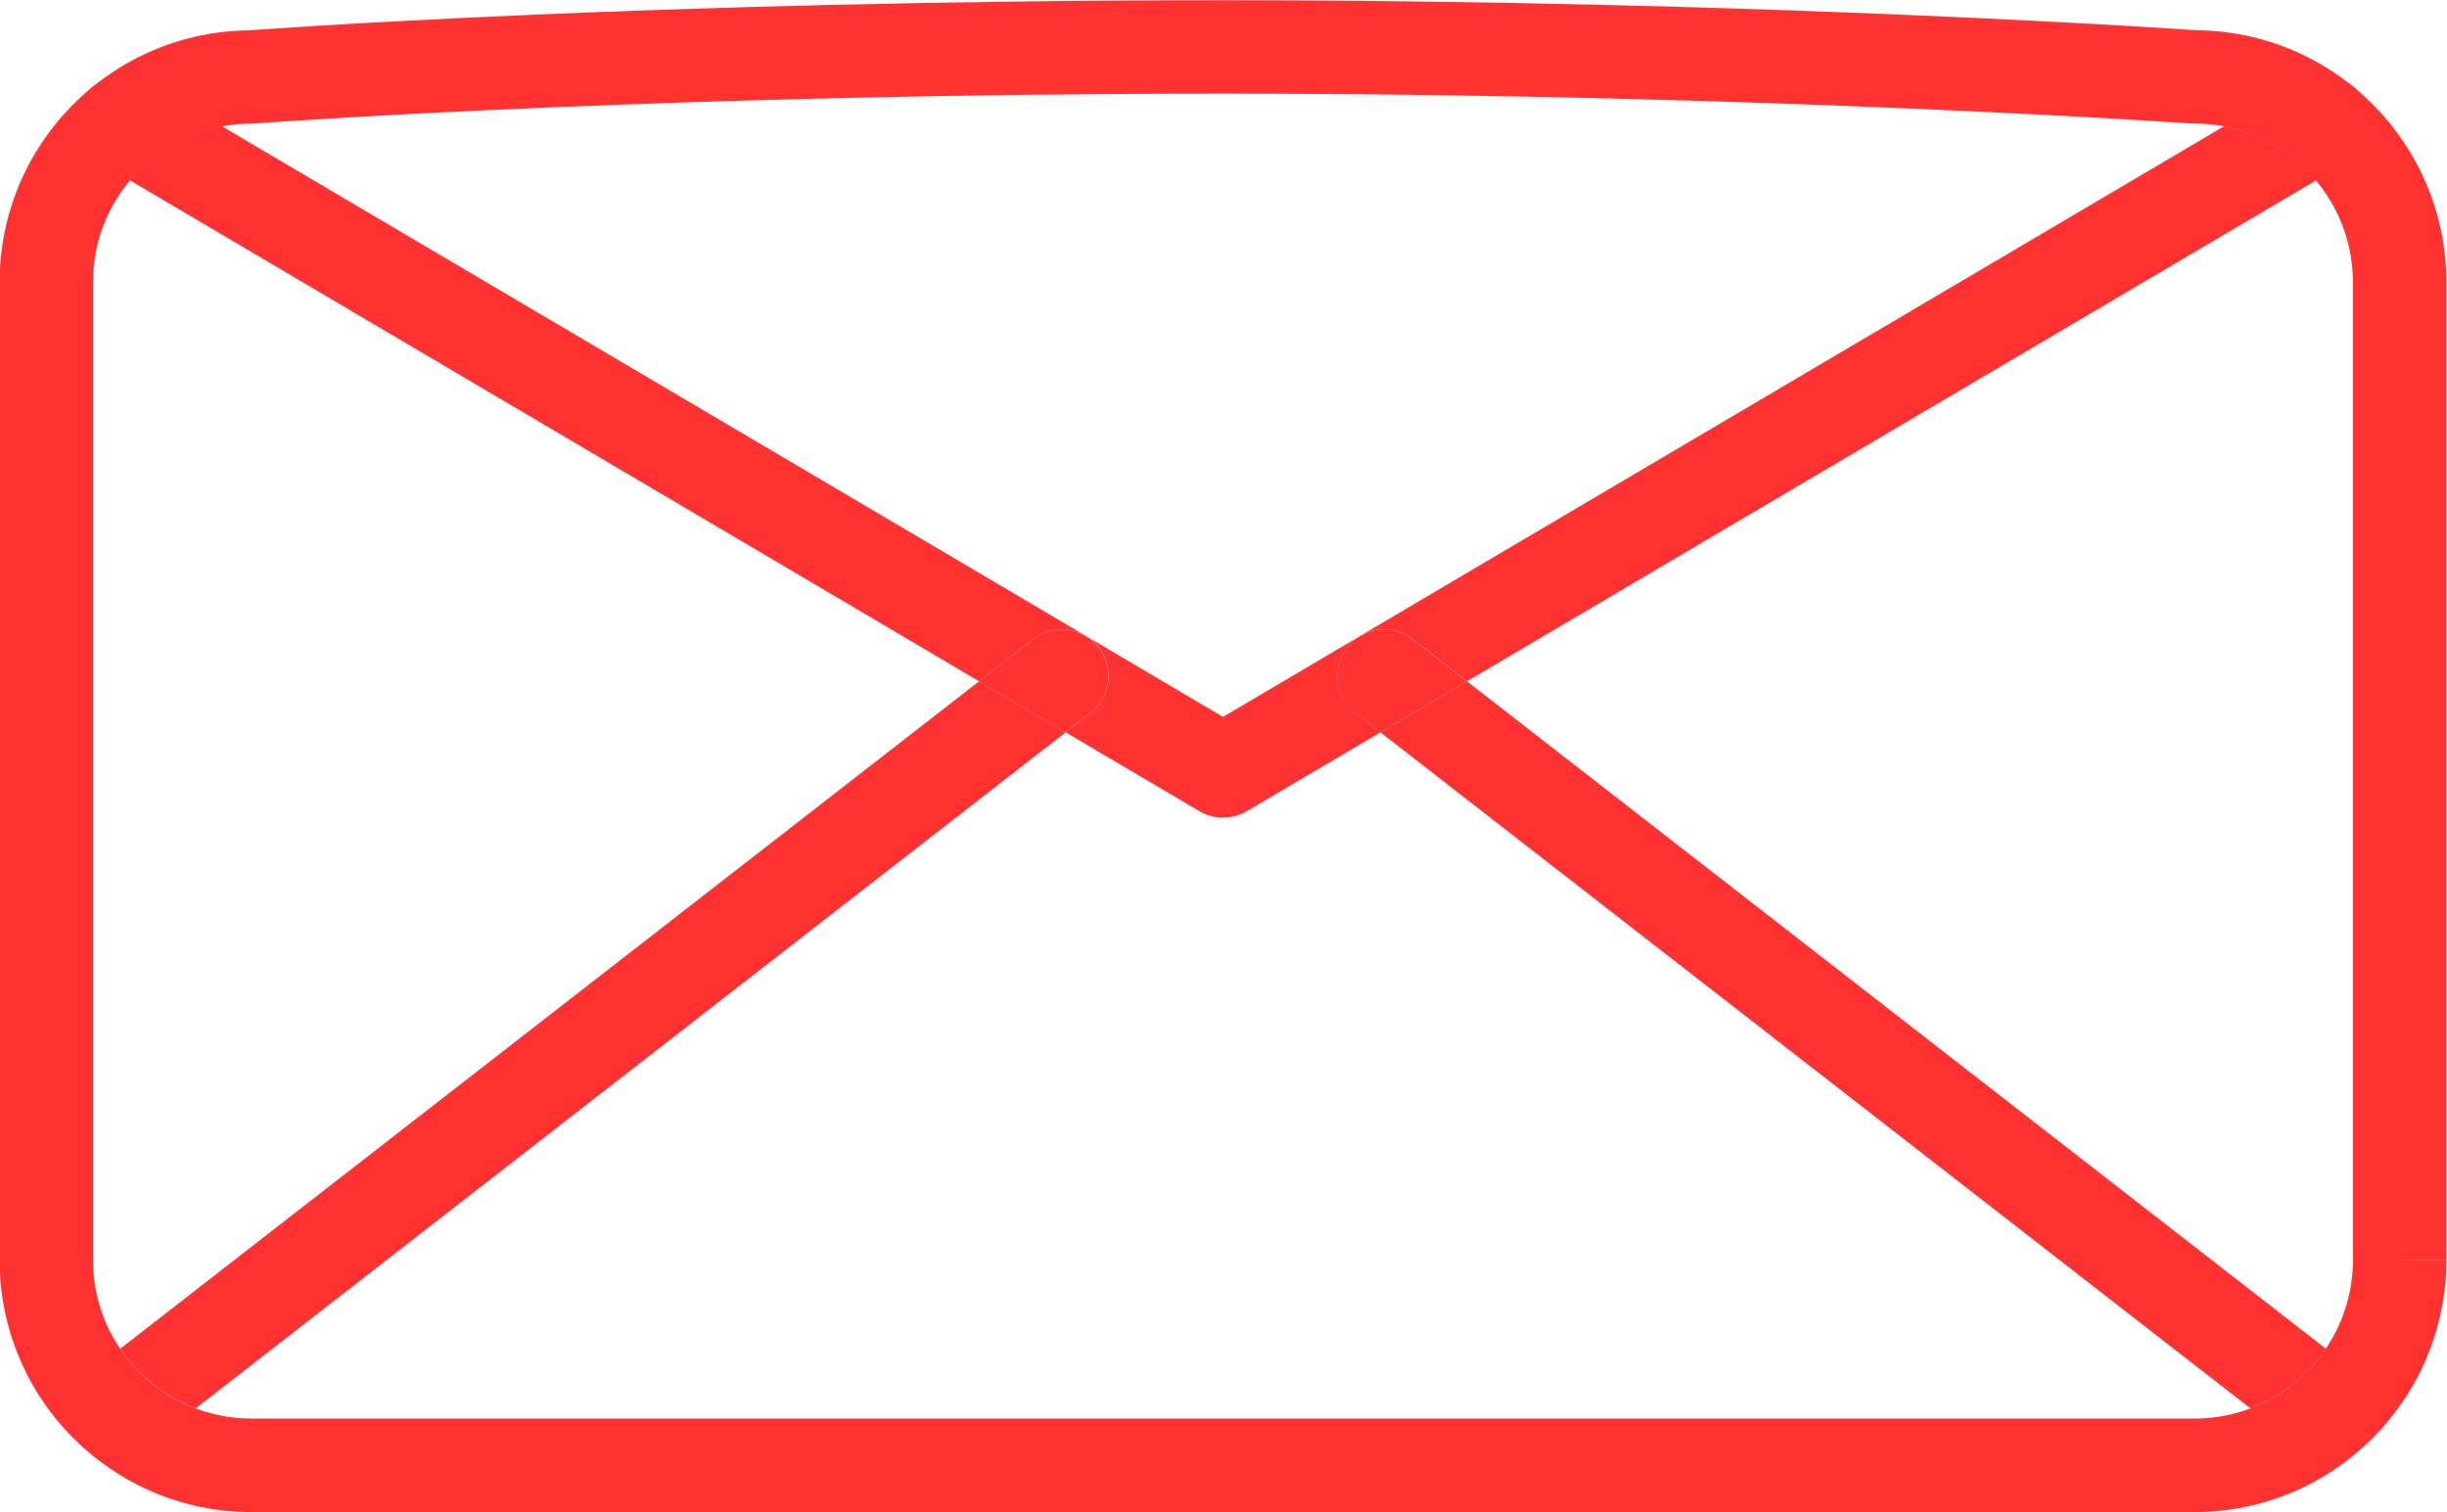 <?xml version="1.0" encoding="UTF-8" standalone="no"?><svg xmlns="http://www.w3.org/2000/svg" xmlns:xlink="http://www.w3.org/1999/xlink" fill="#000000" height="162" preserveAspectRatio="xMidYMid meet" version="1" viewBox="81.6 131.6 262.1 162.0" width="262.1" zoomAndPan="magnify"><g id="change1_1"><path d="M238.73,204.59l-9.26,5.47l93.18,72.42c2.27-0.86,4.31-2.19,6.01-3.89c0.77-0.77,1.46-1.61,2.07-2.5 L238.73,204.59 M227.33,199.71c-0.01,0.01-0.02,0.01-0.03,0.02L227.33,199.71" fill="#ff3131"/></g><g id="change1_2"><path d="M186.47,204.59l-91.99,71.5c0.61,0.9,1.3,1.73,2.07,2.5c1.7,1.69,3.74,3.03,6.01,3.89l93.18-72.42 L186.47,204.59 M197.79,199.66l0.21,0.12C197.93,199.74,197.86,199.7,197.79,199.66" fill="#ff3131"/></g><g id="change1_3"><path d="M338.63,266.57h-5c0,4.71-1.9,8.93-4.98,12.02c-3.09,3.09-7.31,4.98-12.02,4.98H108.56 c-4.71,0-8.93-1.89-12.02-4.98c-3.08-3.09-4.98-7.31-4.98-12.02V161.84c0-4.71,1.9-8.93,4.98-12.02c3.09-3.08,7.31-4.98,12.02-4.98 l0.38-0.02c0,0,0.15-0.01,0.47-0.03c4.8-0.35,45.63-3.16,103.18-3.16c29.13,0,55.07,0.8,73.72,1.6c9.32,0.4,16.82,0.8,21.99,1.1 c2.58,0.15,4.58,0.27,5.93,0.36c0.67,0.04,1.19,0.08,1.53,0.1c0.34,0.02,0.51,0.03,0.51,0.03l0.35,0.01c4.71,0,8.93,1.9,12.02,4.98 c3.08,3.09,4.98,7.31,4.98,12.02v104.74H338.63h5V161.84c0-7.44-3.03-14.22-7.91-19.09c-4.87-4.88-11.65-7.91-19.09-7.91v5 l0.35-4.99c-0.08-0.01-45.77-3.22-104.39-3.22c-61.73,0-104.32,3.22-104.41,3.23l0.38,4.99v-5c-7.44,0-14.22,3.03-19.09,7.91 c-4.88,4.87-7.91,11.65-7.91,19.09v104.74c0,7.44,3.03,14.22,7.91,19.09c4.87,4.88,11.65,7.91,19.09,7.91h208.07 c7.44,0,14.22-3.03,19.09-7.91c4.88-4.87,7.91-11.65,7.91-19.09H338.63" fill="#ff3131"/></g><g id="change2_1"><path d="M227.3,199.73l-14.7,8.67l-14.6-8.62c0.49,0.3,0.93,0.7,1.3,1.17c1.69,2.18,1.3,5.32-0.88,7.02l-2.68,2.08 l14.33,8.45c0.78,0.46,1.66,0.69,2.54,0.69s1.76-0.23,2.54-0.69l14.33-8.45l-2.68-2.08c-2.18-1.69-2.58-4.84-0.88-7.02 C226.3,200.45,226.77,200.04,227.3,199.73 M319.82,145.13l-92.49,54.57c0.77-0.45,1.65-0.68,2.53-0.68c1.07,0,2.15,0.34,3.07,1.05 l5.81,4.51l90.95-53.66c-0.32-0.39-0.66-0.76-1.02-1.11C326.28,147.45,323.24,145.78,319.82,145.13 M105.38,145.13 c-3.42,0.65-6.46,2.31-8.84,4.68c-0.36,0.36-0.7,0.73-1.02,1.11l90.95,53.66l5.81-4.51c0.91-0.71,1.99-1.05,3.07-1.05 c0.85,0,1.69,0.22,2.44,0.63L105.38,145.13" fill="#ff3131"/></g><g id="change3_1"><path d="M229.86,199.03c-0.88,0-1.76,0.23-2.53,0.68l-0.03,0.02c-0.52,0.31-1,0.72-1.39,1.23 c-1.69,2.18-1.3,5.32,0.88,7.02l2.68,2.08l9.26-5.47l-5.81-4.51C232.01,199.37,230.93,199.03,229.86,199.03" fill="#ff3131"/></g><g id="change3_2"><path d="M195.34,199.03c-1.07,0-2.15,0.34-3.07,1.05l-5.81,4.51l9.26,5.47l2.68-2.08c2.18-1.69,2.58-4.84,0.88-7.02 c-0.37-0.48-0.81-0.87-1.3-1.17l-0.21-0.12C197.04,199.24,196.19,199.03,195.34,199.03" fill="#ff3131"/></g><g id="change3_3"><path d="M94.79,139.69c-1.71,0-3.38,0.88-4.31,2.46c-1.4,2.38-0.61,5.44,1.77,6.85l3.28,1.93 c0.32-0.39,0.66-0.76,1.02-1.11c2.38-2.37,5.42-4.04,8.84-4.68l-8.05-4.75C96.53,139.91,95.66,139.69,94.79,139.69 M330.41,139.69 c-0.86,0-1.74,0.22-2.54,0.69l-8.05,4.75c3.42,0.65,6.46,2.31,8.83,4.68c0.36,0.36,0.7,0.73,1.02,1.11l3.28-1.93 c2.38-1.4,3.17-4.47,1.77-6.85C333.78,140.57,332.12,139.69,330.41,139.69" fill="#ff3131"/></g></svg>